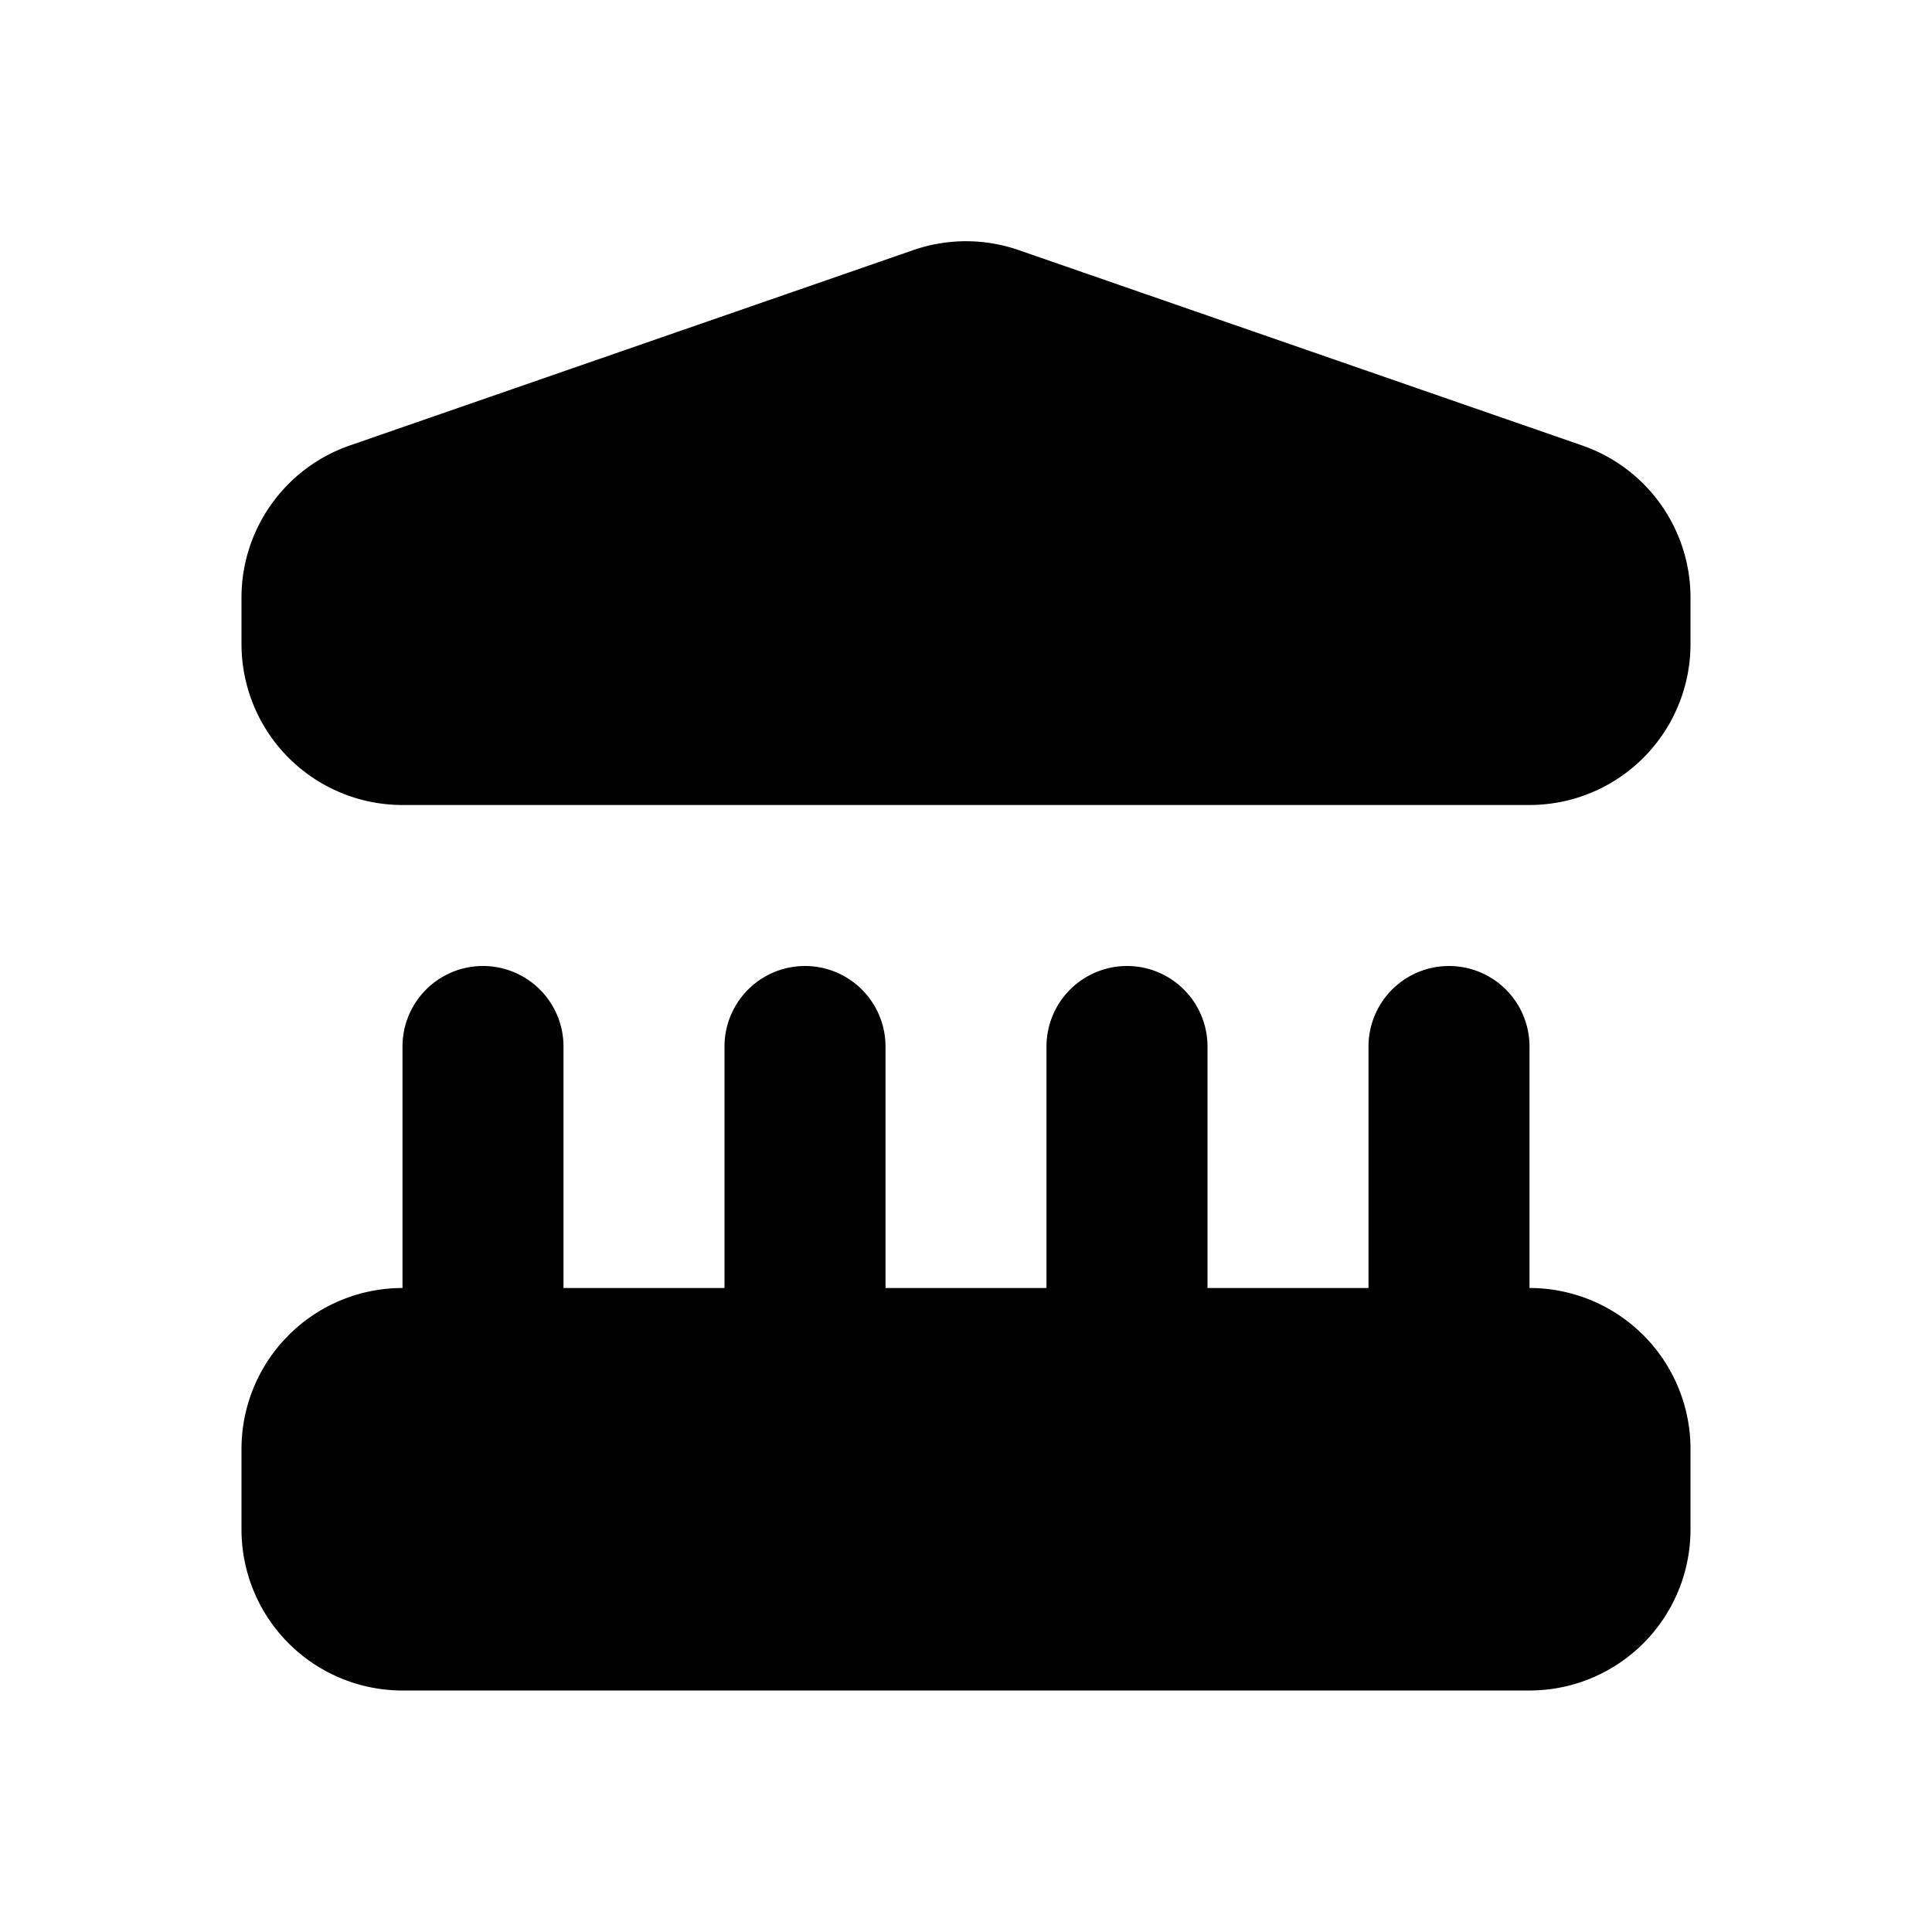 <svg xmlns="http://www.w3.org/2000/svg" fill="none" viewBox="0 0 24 24"><path fill="currentColor" d="M6 12a1 1 0 0 0-1 1v3a2 2 0 0 0-2 2v1a2 2 0 0 0 2 2h14a2 2 0 0 0 2-2v-1a2 2 0 0 0-2-2v-3a1 1 0 0 0-2 0v3h-2v-3a1 1 0 0 0-2 0v3h-2v-3a1 1 0 0 0-2 0v3H7v-3a1 1 0 0 0-1-1M3 7.424c0-.852.54-1.61 1.345-1.89l7-2.427a2 2 0 0 1 1.31 0l7 2.427A2 2 0 0 1 21 7.424V8a2 2 0 0 1-2 2H5a2 2 0 0 1-2-2z"/></svg>